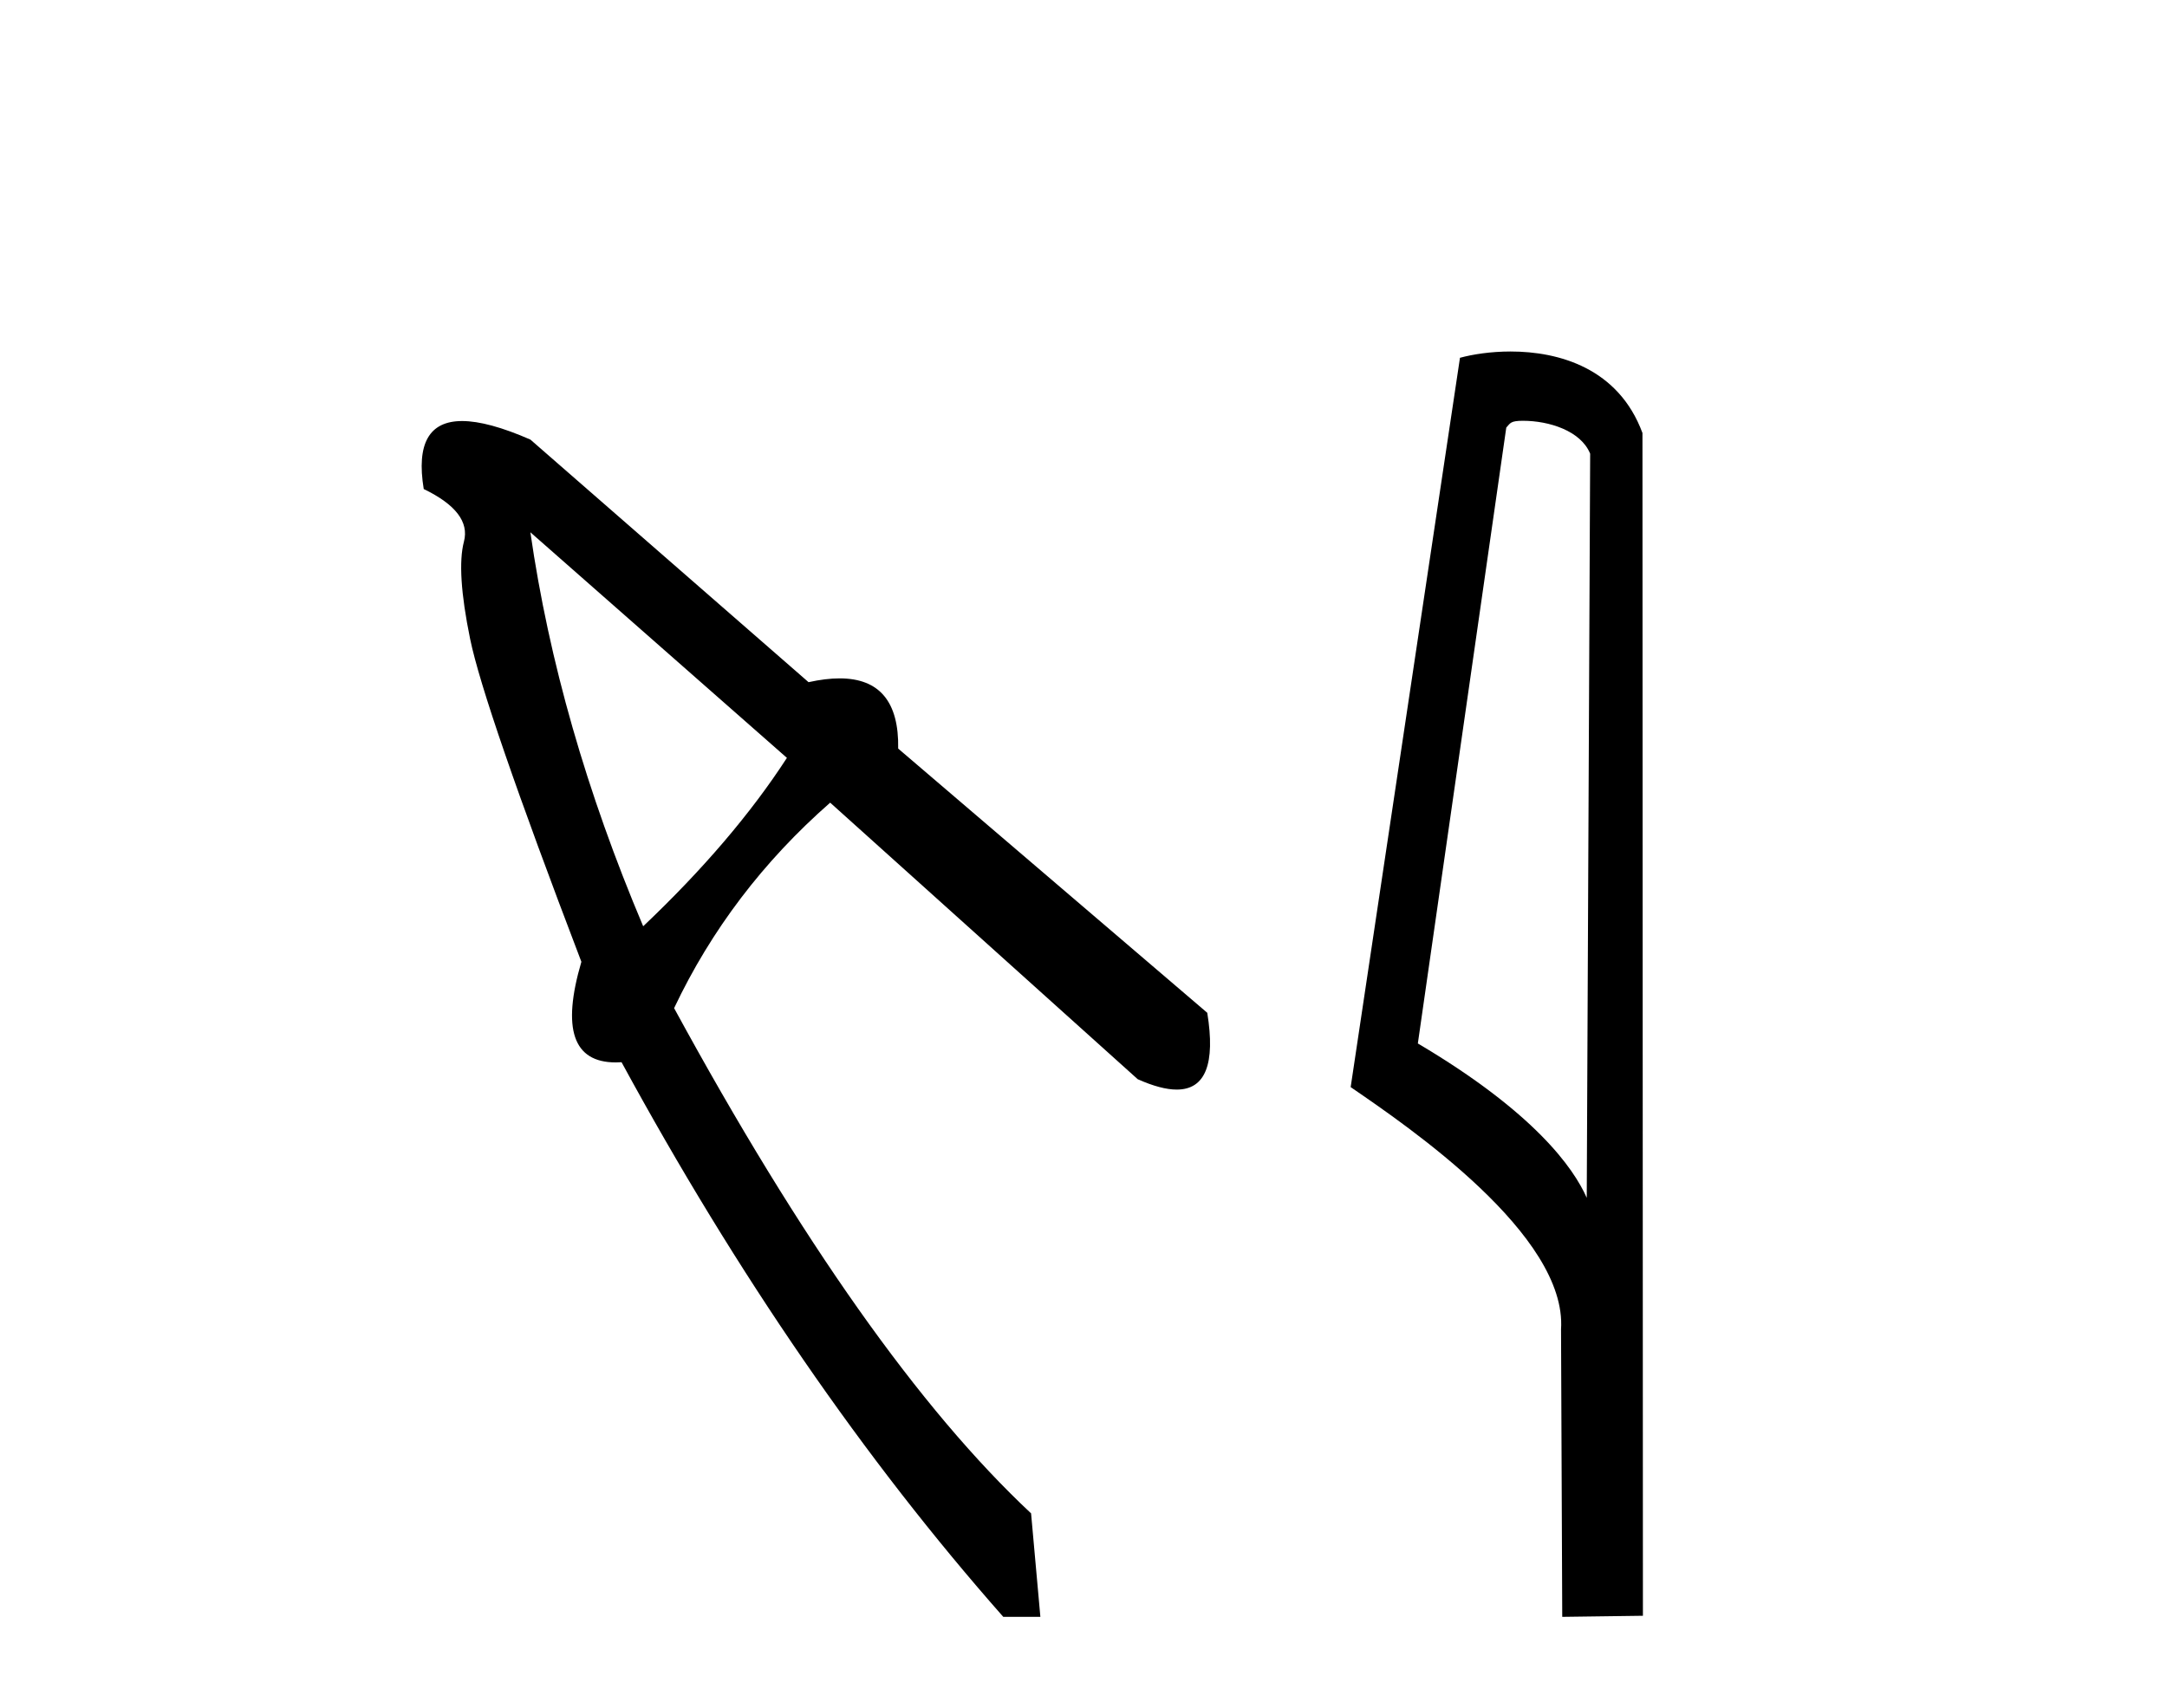 <?xml version='1.0' encoding='UTF-8' standalone='yes'?><svg xmlns='http://www.w3.org/2000/svg' xmlns:xlink='http://www.w3.org/1999/xlink' width='52.0' height='41.0' ><path d='M 12.727 12.776 L 18.883 18.191 Q 17.585 20.193 15.434 22.233 Q 13.395 17.412 12.727 12.776 ZM 11.089 10.106 Q 9.9 10.106 10.168 11.738 Q 11.318 12.294 11.133 12.999 Q 10.947 13.704 11.281 15.335 Q 11.615 16.967 13.951 23.086 Q 13.241 25.501 14.775 25.501 Q 14.843 25.501 14.915 25.496 Q 19.069 33.135 24.075 38.809 L 24.965 38.809 L 24.742 36.325 Q 20.737 32.579 16.176 24.198 Q 17.511 21.38 19.921 19.266 L 27.301 25.904 Q 27.859 26.153 28.238 26.153 Q 29.268 26.153 28.97 24.31 L 21.553 17.968 Q 21.583 16.283 20.148 16.283 Q 19.814 16.283 19.402 16.374 L 12.727 10.551 Q 11.709 10.106 11.089 10.106 Z' style='fill:#000000;stroke:none' /><path d='M 36.546 10.1 C 37.17 10.1 37.935 10.34 38.158 10.89 L 38.076 28.751 L 38.076 28.751 C 37.759 28.034 36.818 26.699 34.023 25.046 L 36.145 10.263 C 36.244 10.157 36.242 10.1 36.546 10.1 ZM 38.076 28.751 L 38.076 28.751 C 38.076 28.751 38.076 28.751 38.076 28.751 L 38.076 28.751 L 38.076 28.751 ZM 36.249 8.437 C 35.771 8.437 35.339 8.505 35.034 8.588 L 32.411 26.094 C 33.798 27.044 37.611 29.648 37.459 31.91 L 37.488 38.809 L 39.424 38.783 L 39.413 10.393 C 38.838 8.837 37.407 8.437 36.249 8.437 Z' style='fill:#000000;stroke:none' /></svg>